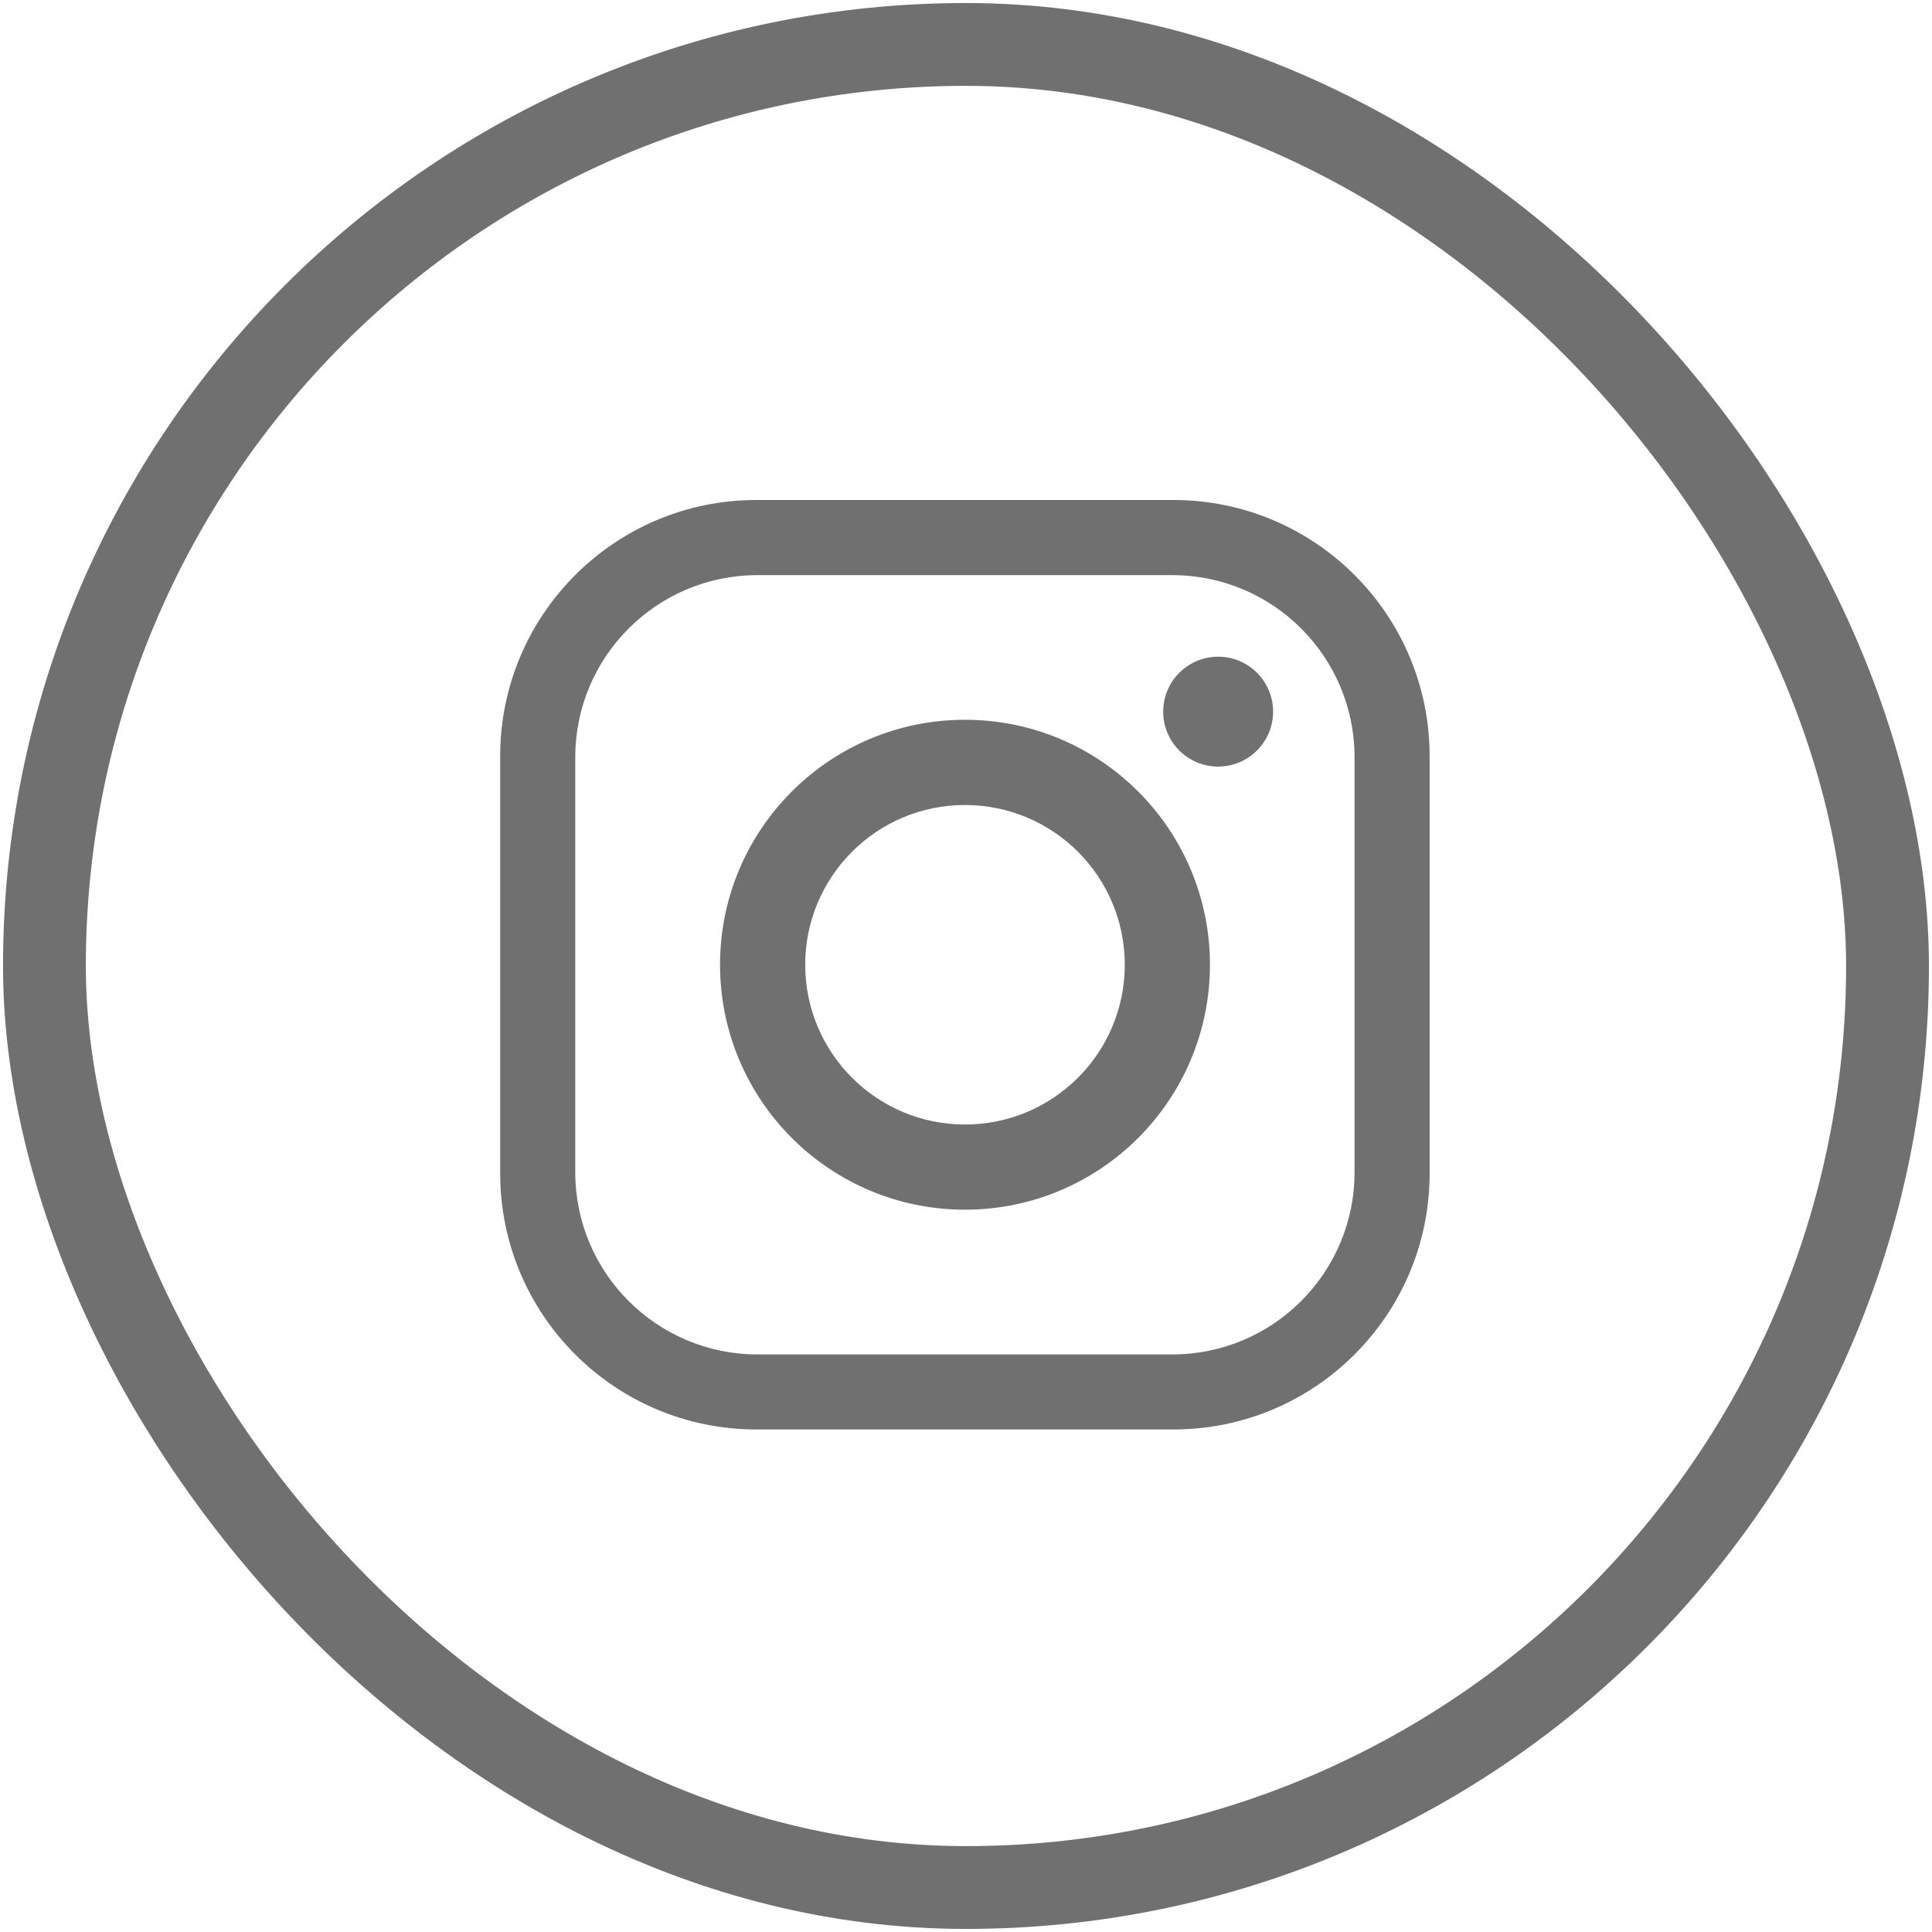 <?xml version="1.0" encoding="utf-8"?>
<svg xmlns="http://www.w3.org/2000/svg" fill="none" height="100%" overflow="visible" preserveAspectRatio="none" style="display: block;" viewBox="0 0 45 45" width="100%">
<g id="Group 146">
<rect height="42.929" id="Rectangle 129" rx="21.465" stroke="#707070" stroke-width="1.929" width="42.929" x="1.035" y="1.035"/>
<g id="Group">
<g id="Group_2">
<g id="Group_3">
<path d="M27.331 11.646H17.617C14.322 11.646 11.65 14.318 11.65 17.614V27.328C11.65 30.624 14.322 33.295 17.617 33.295H27.331C30.627 33.295 33.299 30.624 33.299 27.328V17.614C33.299 14.318 30.627 11.646 27.331 11.646ZM31.55 27.303C31.55 29.646 29.65 31.547 27.306 31.547H17.643C15.299 31.547 13.399 29.646 13.399 27.303V17.639C13.399 15.296 15.299 13.396 17.643 13.396H27.306C29.65 13.396 31.55 15.296 31.55 17.639V27.303Z" fill="#707070" id="Vector"/>
<path d="M22.476 16.765C19.326 16.765 16.771 19.32 16.771 22.47C16.771 25.621 19.326 28.176 22.476 28.176C25.627 28.176 28.182 25.621 28.182 22.47C28.182 19.32 25.627 16.765 22.476 16.765ZM22.476 26.192C20.421 26.192 18.755 24.526 18.755 22.471C18.755 20.416 20.421 18.75 22.476 18.75C24.532 18.75 26.198 20.416 26.198 22.471C26.198 24.526 24.532 26.192 22.476 26.192Z" fill="#707070" id="Vector_2"/>
<path d="M29.653 16.576C29.653 17.282 29.08 17.855 28.373 17.855C27.666 17.855 27.093 17.282 27.093 16.576C27.093 15.869 27.666 15.296 28.373 15.296C29.08 15.295 29.653 15.868 29.653 16.576Z" fill="#707070" id="Vector_3"/>
</g>
</g>
</g>
</g>
</svg>